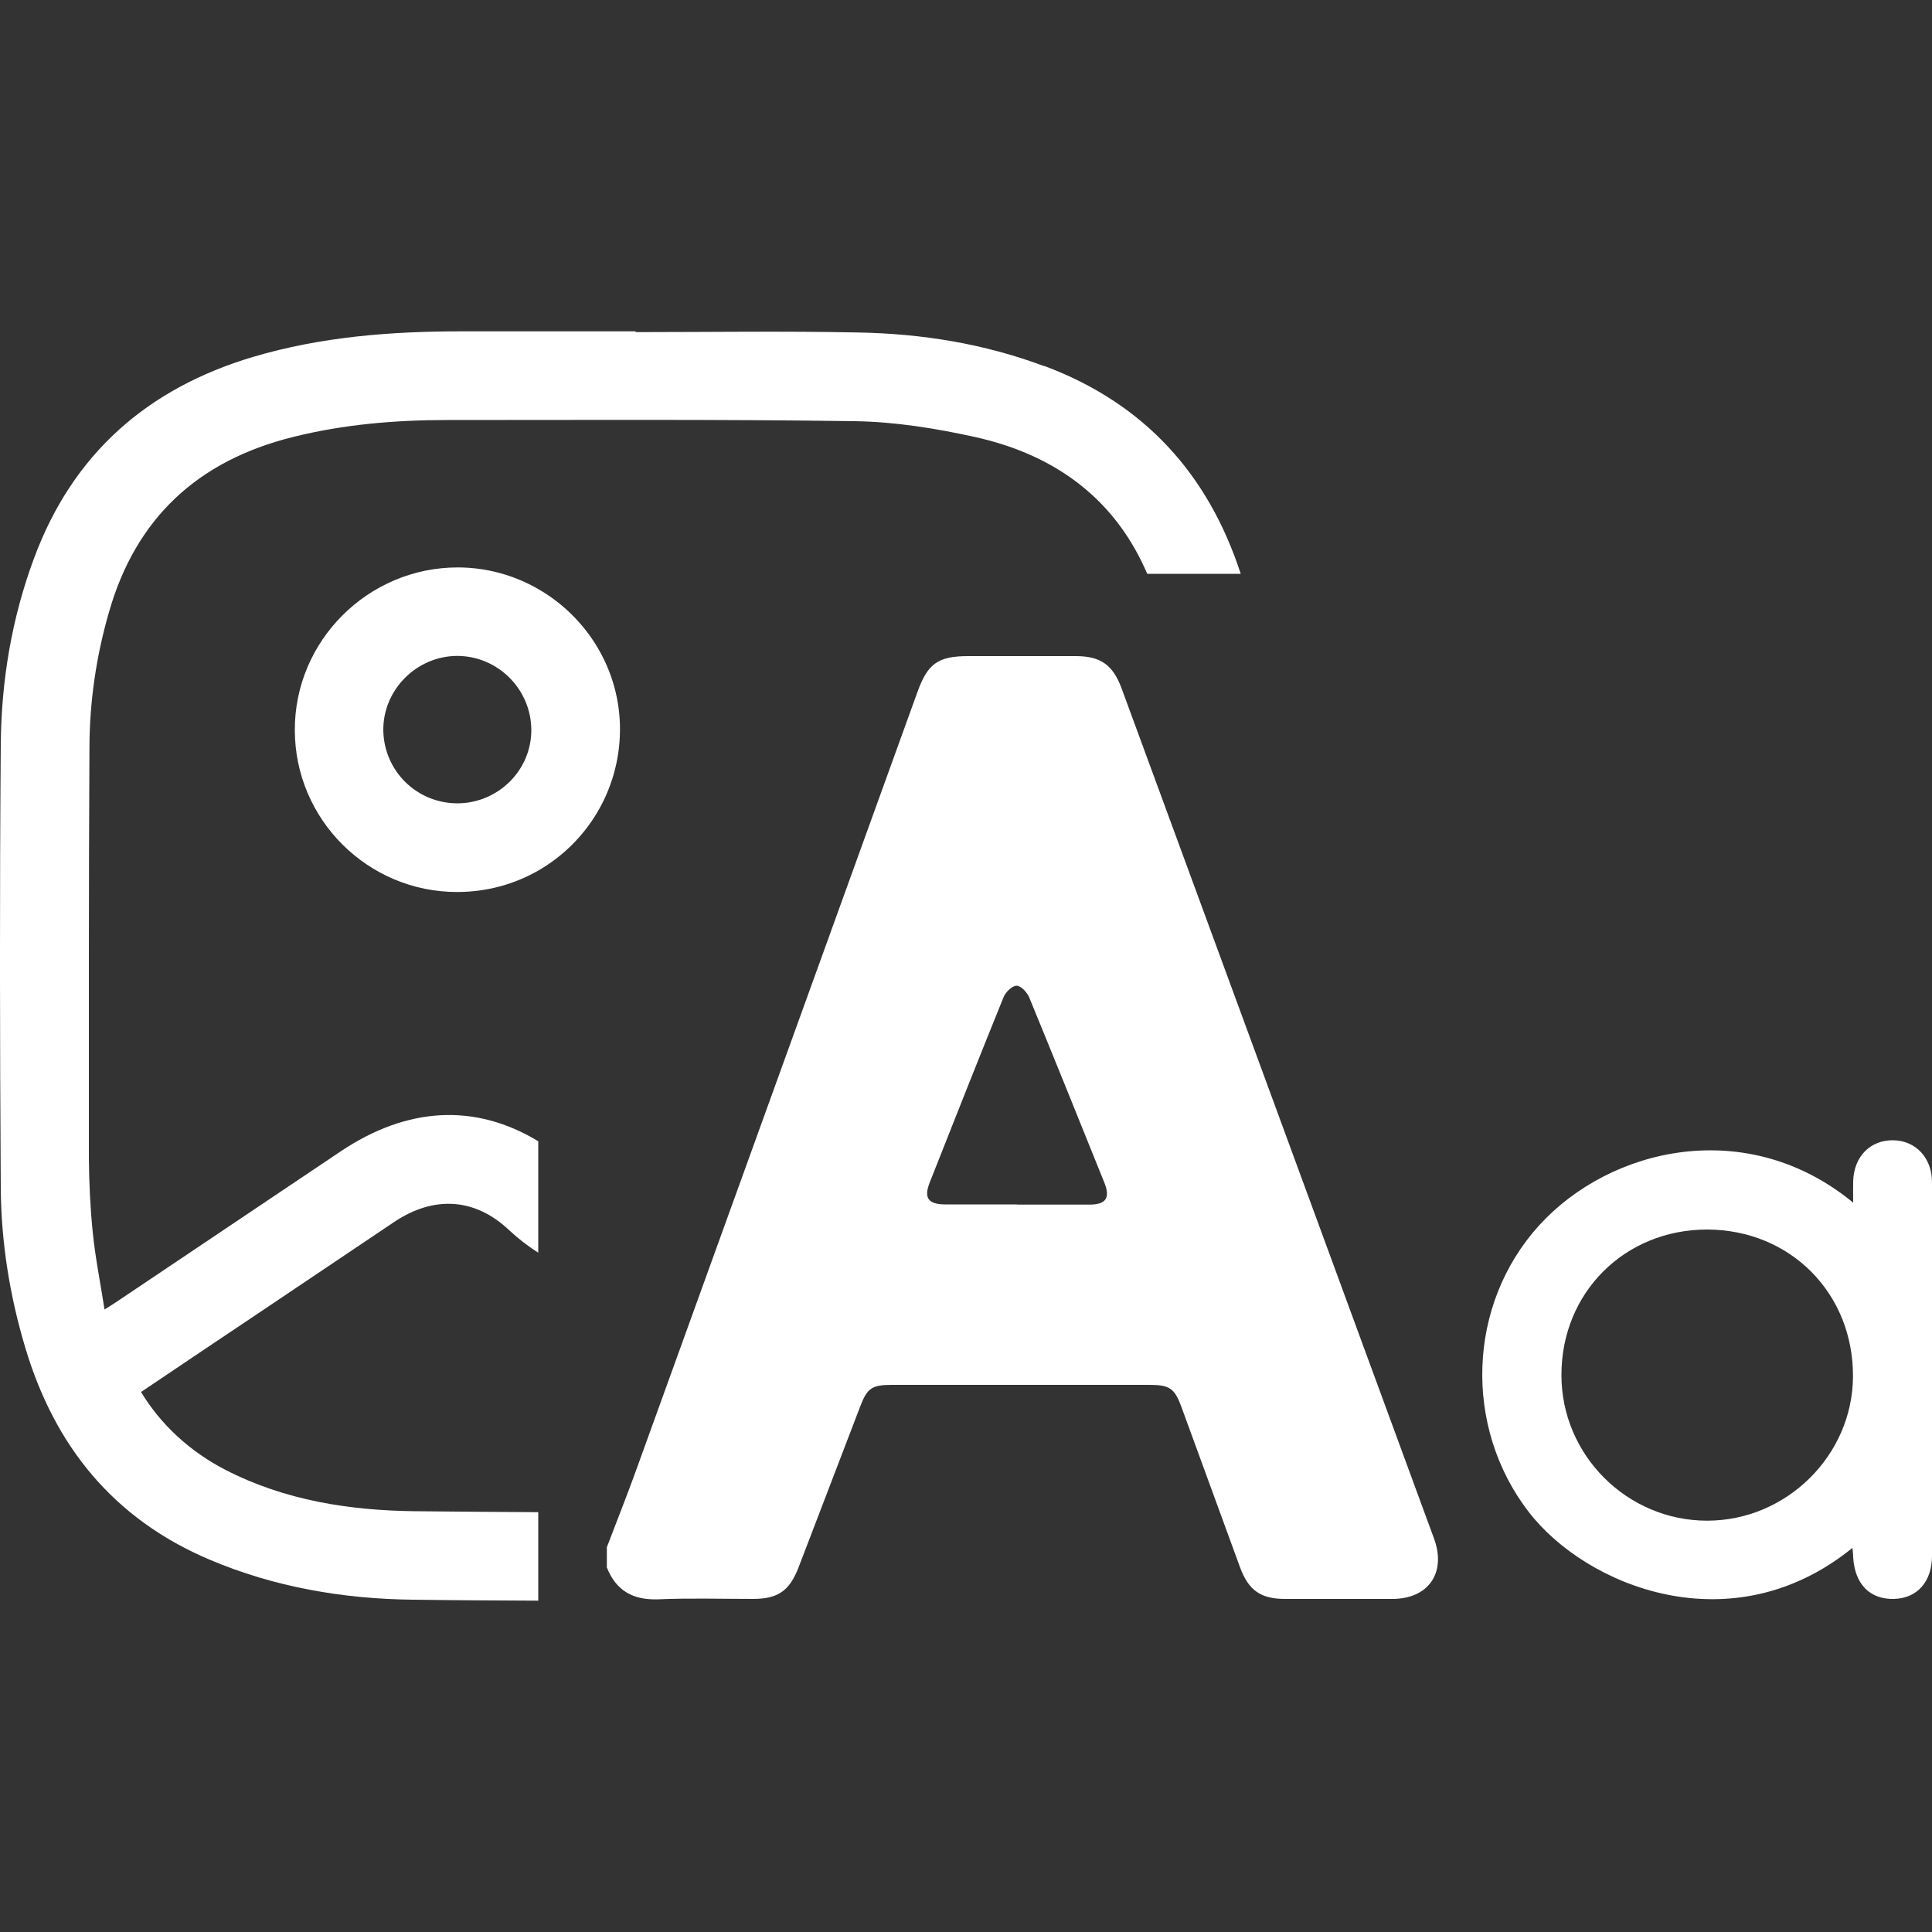 <?xml version="1.0" encoding="UTF-8"?> <svg xmlns="http://www.w3.org/2000/svg" version="1.1" viewBox="0 0 1000 1000"><rect x="0" y="0" width="1000" height="1000" fill="#333333" stroke="none"/><defs><style> .cls-1 { fill: #ff0028; } .cls-2 { opacity: .4; } .cls-2, .cls-3 { display: none; } .cls-4 { fill: #fff; } </style></defs><g><g id="_Слой_1" data-name="Слой_1" class="cls-3"><g id="_Слой_1-2" data-name="_Слой_1"><path class="cls-1" d="M470.6,0h58.6c2.5.6,5,1.4,7.5,1.6,78.2,5.5,151.3,27.9,218,68.8,129.4,79.3,209.1,193.7,237,343.3,3.5,18.7,5.2,37.8,7.8,56.7v58.5c-.6,3.5-1.3,6.9-1.8,10.4-3.1,21.5-4.9,43.3-9.5,64.5-26.1,120-87.7,218.3-185.4,292.3-121.6,92.1-258.5,122.7-407.8,91.5-119.5-24.9-216.6-87.5-291-184.2C23.8,699.1-9.6,580.3,2.9,449.6c10.2-105.9,51.3-199.4,121.9-279.3C202.2,82.8,298.6,28.3,413.8,7.8c18.8-3.3,37.9-5.2,56.8-7.8ZM566.5,500.7c-4,3.3-7.2,5.5-10,8.2-54.5,54.4-109,108.9-163.5,163.4-3.4,3.4-6.9,6.9-9.8,10.8-13.4,17.8-10.2,42.8,7.2,56.8,18.2,14.6,40.5,12.2,59.3-6.6,66.3-66.2,132.5-132.4,198.7-198.6,23.9-23.9,24-46.3.3-70.1-65.8-65.8-131.5-131.5-197.3-197.2-3.2-3.2-6.5-6.4-10.1-9.2-20.2-15.4-49-9.1-61.2,13.2-9.7,17.8-6.2,36.2,10.5,52.9,55.6,55.7,111.3,111.3,166.9,166.9,2.5,2.5,4.9,5.1,8.9,9.3h0Z"></path></g></g><g id="_Слой_2" data-name="Слой_2"><g><g><path class="cls-4" d="M314.2,800.6c4.8-12.6,9.8-25.2,14.4-37.8,48.8-134.9,97.5-269.8,146.3-404.7,5.3-14.7,10.7-18.5,26.3-18.5,18.5,0,37,0,55.6,0,12.8,0,19.2,4.5,23.7,16.6,54,146.8,107.9,293.6,161.8,440.3,6.4,17.6-3,31.1-21.6,31.1-18.5,0-37,0-55.6,0-12.5,0-18.8-4.4-23.2-16.2-10.1-27.6-20.2-55.2-30.3-82.9-3.6-9.9-6.1-11.7-16.8-11.7-44.4,0-88.8,0-133.2,0-10.3,0-12.8,1.7-16.4,11.3-10.6,27.7-21.2,55.3-31.8,83-4.7,12.3-10.7,16.5-23.7,16.5-16.3,0-32.6-.5-48.9.2-13.1.5-21.9-4.4-26.7-16.5,0-3.6,0-7.1,0-10.7ZM526.5,623.5c12.5,0,25,0,37.4,0,8.6,0,10.9-3.5,7.7-11.4-12.9-32-25.8-64-38.9-95.9-1.1-2.6-4.3-6-6.5-6-2.3,0-5.6,3.2-6.7,5.8-13,32-25.6,64-38.3,96.1-3.1,7.9-.8,11.2,7.8,11.3,12.5,0,25,0,37.4,0Z"></path><path class="cls-4" d="M958.8,801.2c-62.4,50.7-137.9,19.9-167.6-18.7-33.8-43.9-31.8-107.3,5.5-148.3,36.9-40.5,107.8-56.8,162.5-11.7,0-4.3-.1-7.8,0-11.2.4-12.8,9-21.4,21-21.1,11.5.3,19.8,9.2,19.8,21.7,0,64.5,0,129,0,193.4,0,13.4-7.7,22-19.7,22.3-12.5.3-20.3-7.7-21.1-21.6,0-1.5-.2-3-.4-4.8ZM808.2,711.8c0,41.4,34,75.3,75.4,75.3,41.1,0,75.3-33.8,75.5-74.6.2-43.1-32.4-76-75.5-76.1-42.7,0-75.5,32.7-75.4,75.4Z"></path></g><g><path class="cls-4" d="M540.4,189.5c-30.9-11.6-63.2-16.8-96-17.4-38.5-.8-76.9-.2-115.4-.2v-.4c-30.1,0-60.2,0-90.3,0-36.4,0-72.5,2.8-107.6,13.2-54.8,16.3-93.5,50.2-113.5,104.3C6.1,319.9.7,352.2.4,385c-.6,76.7-.5,153.4,0,230,.2,28,4.6,55.6,12.7,82.6,15.2,50.9,45.6,88.5,95.2,109.6,33.7,14.3,69.2,20.4,105.4,20.8,21.6.3,43.3.4,64.9.5v-45.8c-21.3-.1-42.7-.3-64-.5-33.8-.4-67.1-5.6-97.7-21.3-18.5-9.5-33.6-23.4-43.9-40.4,21.1-14.2,41.9-28.2,62.7-42.1,22.8-15.3,45.6-30.6,68.3-45.9,20.3-13.6,41.6-12.7,59.5,4.2,4.8,4.5,9.9,8.4,15.1,11.7v-57.7c-32.6-19.7-67.7-18-102.5,5.4-37.9,25.4-75.7,50.8-113.5,76.2-2.3,1.6-4.7,3.1-8.5,5.5-2.2-14.2-4.8-27-6.1-40-1.3-12.8-1.9-25.7-2-38.6,0-70.9-.1-141.9.3-212.8.1-23.4,3.5-46.6,10-69.2,13.9-49.1,46.2-78.8,95.3-91,26.4-6.6,53.1-8.8,80.2-8.8,70.2,0,140.4-.4,210.6.6,20.8.3,41.9,3.7,62.3,8.2,43.7,9.7,73.3,33.9,89.1,70.8h48.4c-16.8-51.5-49.8-88.2-101.7-107.6Z"></path><path class="cls-4" d="M278.6,304.9c-12.3-7.1-26.6-11.2-41.7-11.2-46.4,0-84.5,38-84.3,84.3.1,46.2,37.8,83.7,84,83.7,15.3,0,29.6-4,42-11.1,25.1-14.4,42-41.4,42.3-72.4.3-31.2-16.9-58.7-42.3-73.3ZM237,415.8c-21.2.1-38.3-16.7-38.6-37.8-.2-20.9,17.1-38.3,38-38.5,21-.1,38.3,16.9,38.6,37.9.3,21-16.9,38.2-38,38.4Z"></path></g></g><path class="cls-2" d="M1449.4,399.8v1200.5H192v-903.5c27.1,0,54.3,0,81.4,0,16.2,0,32.2-1.3,48.1-5,20-4.7,38.1-12.9,52.4-28.2,17.7-18.9,25.2-42.3,27.6-67.2,1.8-18.8,1.7-37.8,2-56.7.3-25.4,0-50.7,0-76.1,0-20.5-1.5-40.8-7.3-60.6-.3-1.1-.7-2.2-1-3.2h1054.2Z"></path></g></g></svg> 